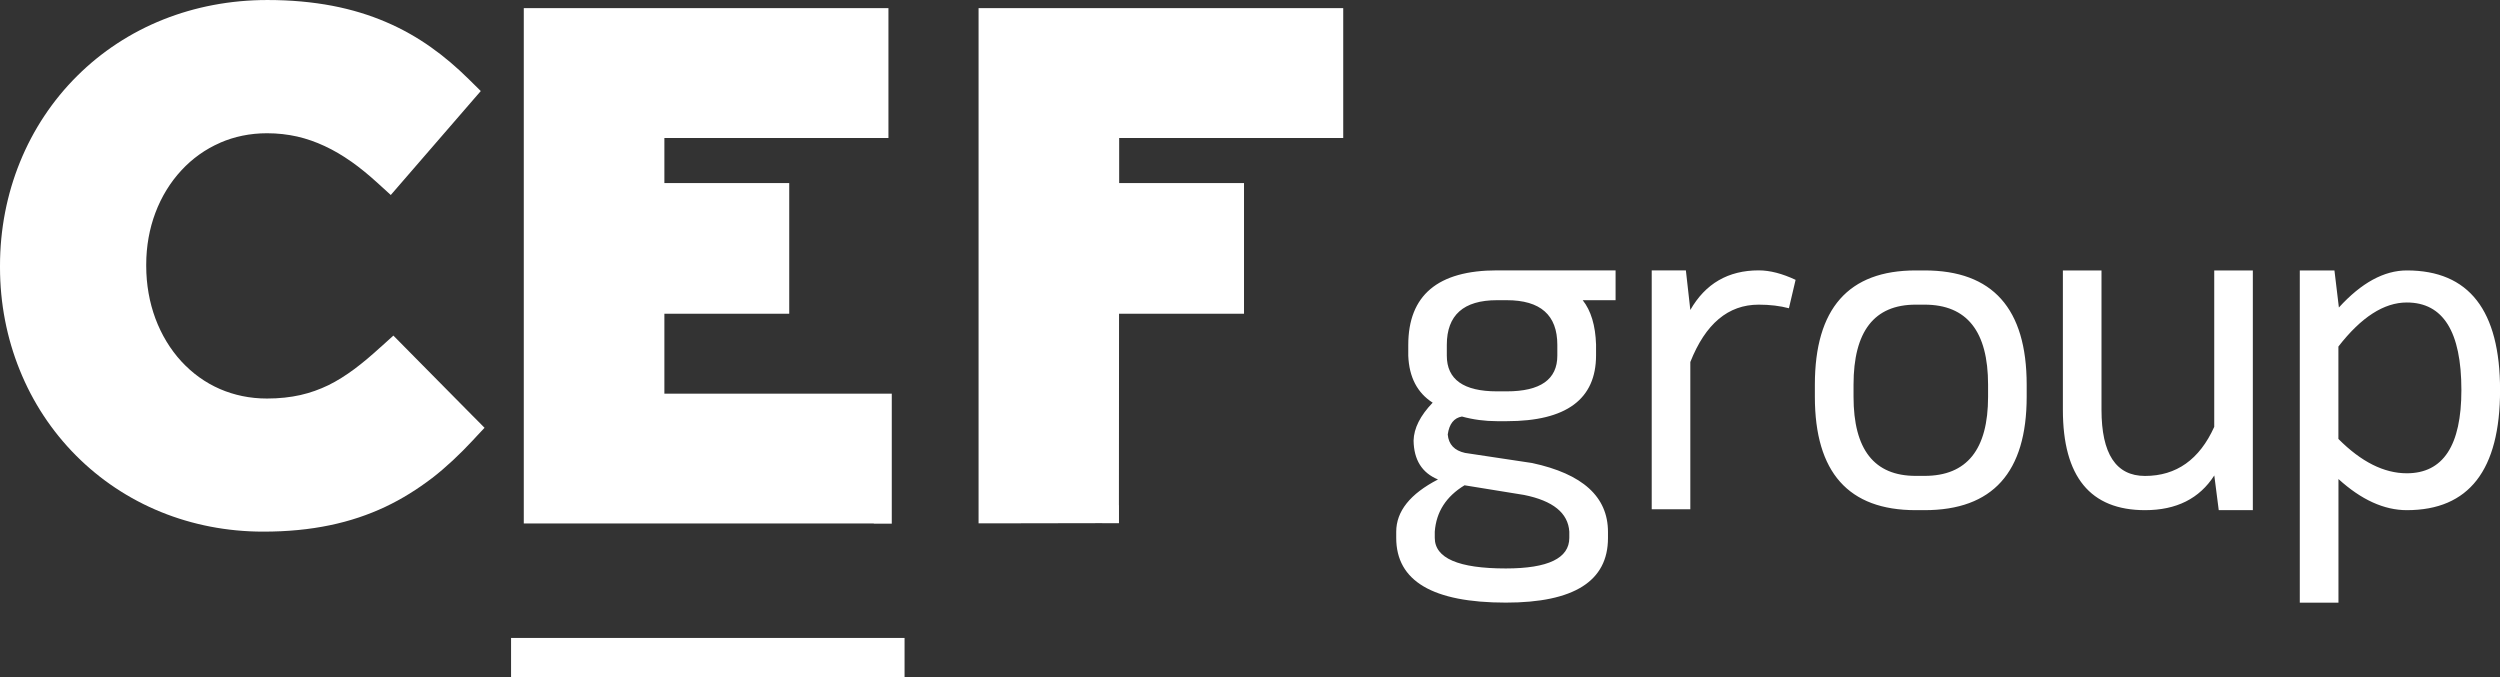 <svg width="561" height="152" viewBox="0 0 561 152" fill="none" xmlns="http://www.w3.org/2000/svg">
<rect x="0" y="0" width="561" height="152" fill="#333333" stroke="none"/>
<path fill-rule="evenodd" clip-rule="evenodd" d="M524.737 135.24H516.073V60.685H523.849L524.847 69.003C529.893 63.462 534.981 60.685 540.096 60.685C554.041 60.685 561.014 69.642 561.014 87.527C561.014 105.496 554.041 114.48 540.096 114.48C534.981 114.48 529.865 112.147 524.75 107.495V135.24H524.737ZM524.737 98.497C529.852 103.635 534.967 106.204 540.082 106.204C548.247 106.204 552.336 99.983 552.336 87.527C552.336 74.432 548.247 67.878 540.082 67.878C534.967 67.878 529.852 71.169 524.737 77.765V98.497ZM497.886 114.48L496.888 106.69C493.561 111.883 488.39 114.48 481.348 114.48C469.066 114.48 462.911 106.981 462.911 91.971V60.685H471.575V91.929C471.575 101.843 474.833 106.801 481.334 106.801C488.376 106.801 493.561 103.121 496.874 95.789V60.685H505.537V114.48H497.886ZM429.878 68.364C420.577 68.364 415.933 74.349 415.933 86.333V89.027C415.933 100.871 420.577 106.787 429.878 106.787H431.874C441.37 106.787 446.124 100.871 446.124 89.027V86.333C446.124 74.349 441.37 68.364 431.874 68.364H429.878ZM454.788 89.027C454.788 105.995 447.15 114.48 431.874 114.48H429.878C414.796 114.48 407.255 105.995 407.255 89.027V86.333C407.255 69.239 414.796 60.685 429.878 60.685H431.874C447.15 60.685 454.788 69.239 454.788 86.333V89.027ZM401.433 69.17C399.437 68.642 397.177 68.364 394.654 68.364C387.807 68.364 382.705 72.655 379.309 81.237V114.272H370.645V60.671H378.311L379.309 69.558C382.691 63.643 387.807 60.671 394.654 60.671C397.177 60.671 399.936 61.393 402.93 62.796L401.433 69.17ZM343.794 103.899C355.147 106.329 360.831 111.48 360.831 119.368V120.742C360.831 130.407 353.193 135.226 337.917 135.226C321.504 135.226 313.312 130.379 313.312 120.715V119.34C313.312 114.73 316.43 110.828 322.682 107.592C319.092 106.107 317.276 103.204 317.207 98.872C317.276 96.095 318.704 93.262 321.49 90.36C318.038 88.152 316.209 84.639 316.015 79.834V77.418C316.015 66.254 322.655 60.671 335.934 60.671H338.125C342.907 60.671 345.957 60.671 347.288 60.671H362.536V67.364H355.161C357.019 69.711 358.017 73.03 358.155 77.307V79.723C358.155 89.582 351.488 94.512 338.125 94.512H335.934C333.218 94.512 330.584 94.165 328.061 93.47C326.273 93.776 325.205 95.123 324.873 97.497C325.067 99.733 326.37 101.108 328.754 101.635L343.794 103.899ZM321.961 120.687C321.961 125.255 327.271 127.561 337.903 127.561C347.398 127.561 352.153 125.269 352.153 120.687V119.312C351.89 115.119 348.494 112.369 341.992 111.064L328.643 108.898C324.526 111.397 322.294 114.855 321.961 119.312V120.687ZM324.665 79.806C324.665 85.152 328.421 87.819 335.921 87.819H338.111C345.68 87.819 349.464 85.139 349.464 79.806V77.39C349.464 70.697 345.68 67.364 338.111 67.364H335.921C328.421 67.364 324.665 70.711 324.665 77.39V79.806Z" fill="white"/>
<path fill-rule="evenodd" clip-rule="evenodd" d="M86.444 113.744C82.66 115.521 78.557 116.924 73.996 117.868C69.477 118.812 64.542 119.298 59.094 119.298C50.874 119.298 43.153 117.743 36.166 114.91C28.902 111.967 22.443 107.634 17.064 102.232C11.658 96.803 7.333 90.277 4.408 82.986C1.553 75.918 0 68.142 0 59.963V59.658C0 51.423 1.566 43.55 4.477 36.385C7.444 29.081 11.81 22.498 17.341 17.014C22.748 11.64 29.277 7.307 36.679 4.363C43.749 1.558 51.595 0.003 60.023 0.003C65.318 0.003 70.142 0.461 74.55 1.294C78.972 2.142 82.965 3.377 86.624 4.947C90.298 6.516 93.625 8.418 96.688 10.584C99.738 12.737 102.538 15.153 105.186 17.763L106.267 18.833L107.889 20.43L106.406 22.137L105.421 23.276L90.395 40.634L89.314 41.883L87.692 43.758L85.862 42.092L84.642 40.981C82.688 39.203 80.733 37.607 78.806 36.246H78.792C76.865 34.885 74.883 33.718 72.845 32.774C70.849 31.844 68.798 31.122 66.677 30.636C64.556 30.164 62.31 29.9 59.912 29.9C56.1 29.9 52.565 30.65 49.405 32.024V32.038C46.092 33.468 43.153 35.579 40.727 38.204C38.218 40.898 36.222 44.147 34.863 47.771C33.532 51.312 32.812 55.242 32.812 59.366V59.672C32.812 63.851 33.532 67.85 34.863 71.447C36.222 75.099 38.204 78.39 40.727 81.126C43.153 83.75 46.064 85.875 49.377 87.305C52.524 88.666 56.058 89.43 59.898 89.43C62.671 89.43 65.152 89.152 67.398 88.652C69.657 88.138 71.723 87.388 73.677 86.444C75.659 85.472 77.586 84.25 79.499 82.834C81.426 81.403 83.381 79.737 85.391 77.904H85.404L86.555 76.863L88.274 75.307L89.896 76.946L90.977 78.043L106.004 93.248L107.099 94.345L108.734 95.998L107.14 97.692L106.087 98.83C103.148 101.983 100.14 104.815 96.966 107.287H96.952C93.666 109.787 90.215 111.967 86.444 113.744Z" fill="white"/>
<path fill-rule="evenodd" clip-rule="evenodd" d="M247.079 117.396L223.639 117.438H222.017H219.591V115.022V113.411V5.877V4.252V1.822H222.017H223.639H297.371H298.993H301.419V4.252V5.877V26.928V28.539V30.969H298.993H297.371H251.141V41.078H279.156C279.156 50.854 279.156 60.63 279.156 70.406C269.813 70.406 260.47 70.406 251.113 70.406L251.086 113.383H251.099V114.994V117.41H248.674L247.079 117.396Z" fill="white"/>
<path fill-rule="evenodd" clip-rule="evenodd" d="M196.08 117.466H121.585H119.963H117.537V115.035V113.411V5.877V4.252V1.822H119.963H121.585H195.317H196.939H199.365V4.252V5.877V26.928V28.539V30.969H196.939H195.317H149.087V41.078H177.103C177.103 49.507 177.103 57.936 177.103 66.351V67.975V70.406H174.677H173.069H149.087V88.346H196.08H197.688H200.114V90.776V92.401V113.452V115.077V117.507H197.688H196.08V117.466Z" fill="white"/>
<path d="M202.983 143.155H114.682V152H202.983V143.155Z" fill="white"/>
</svg>
